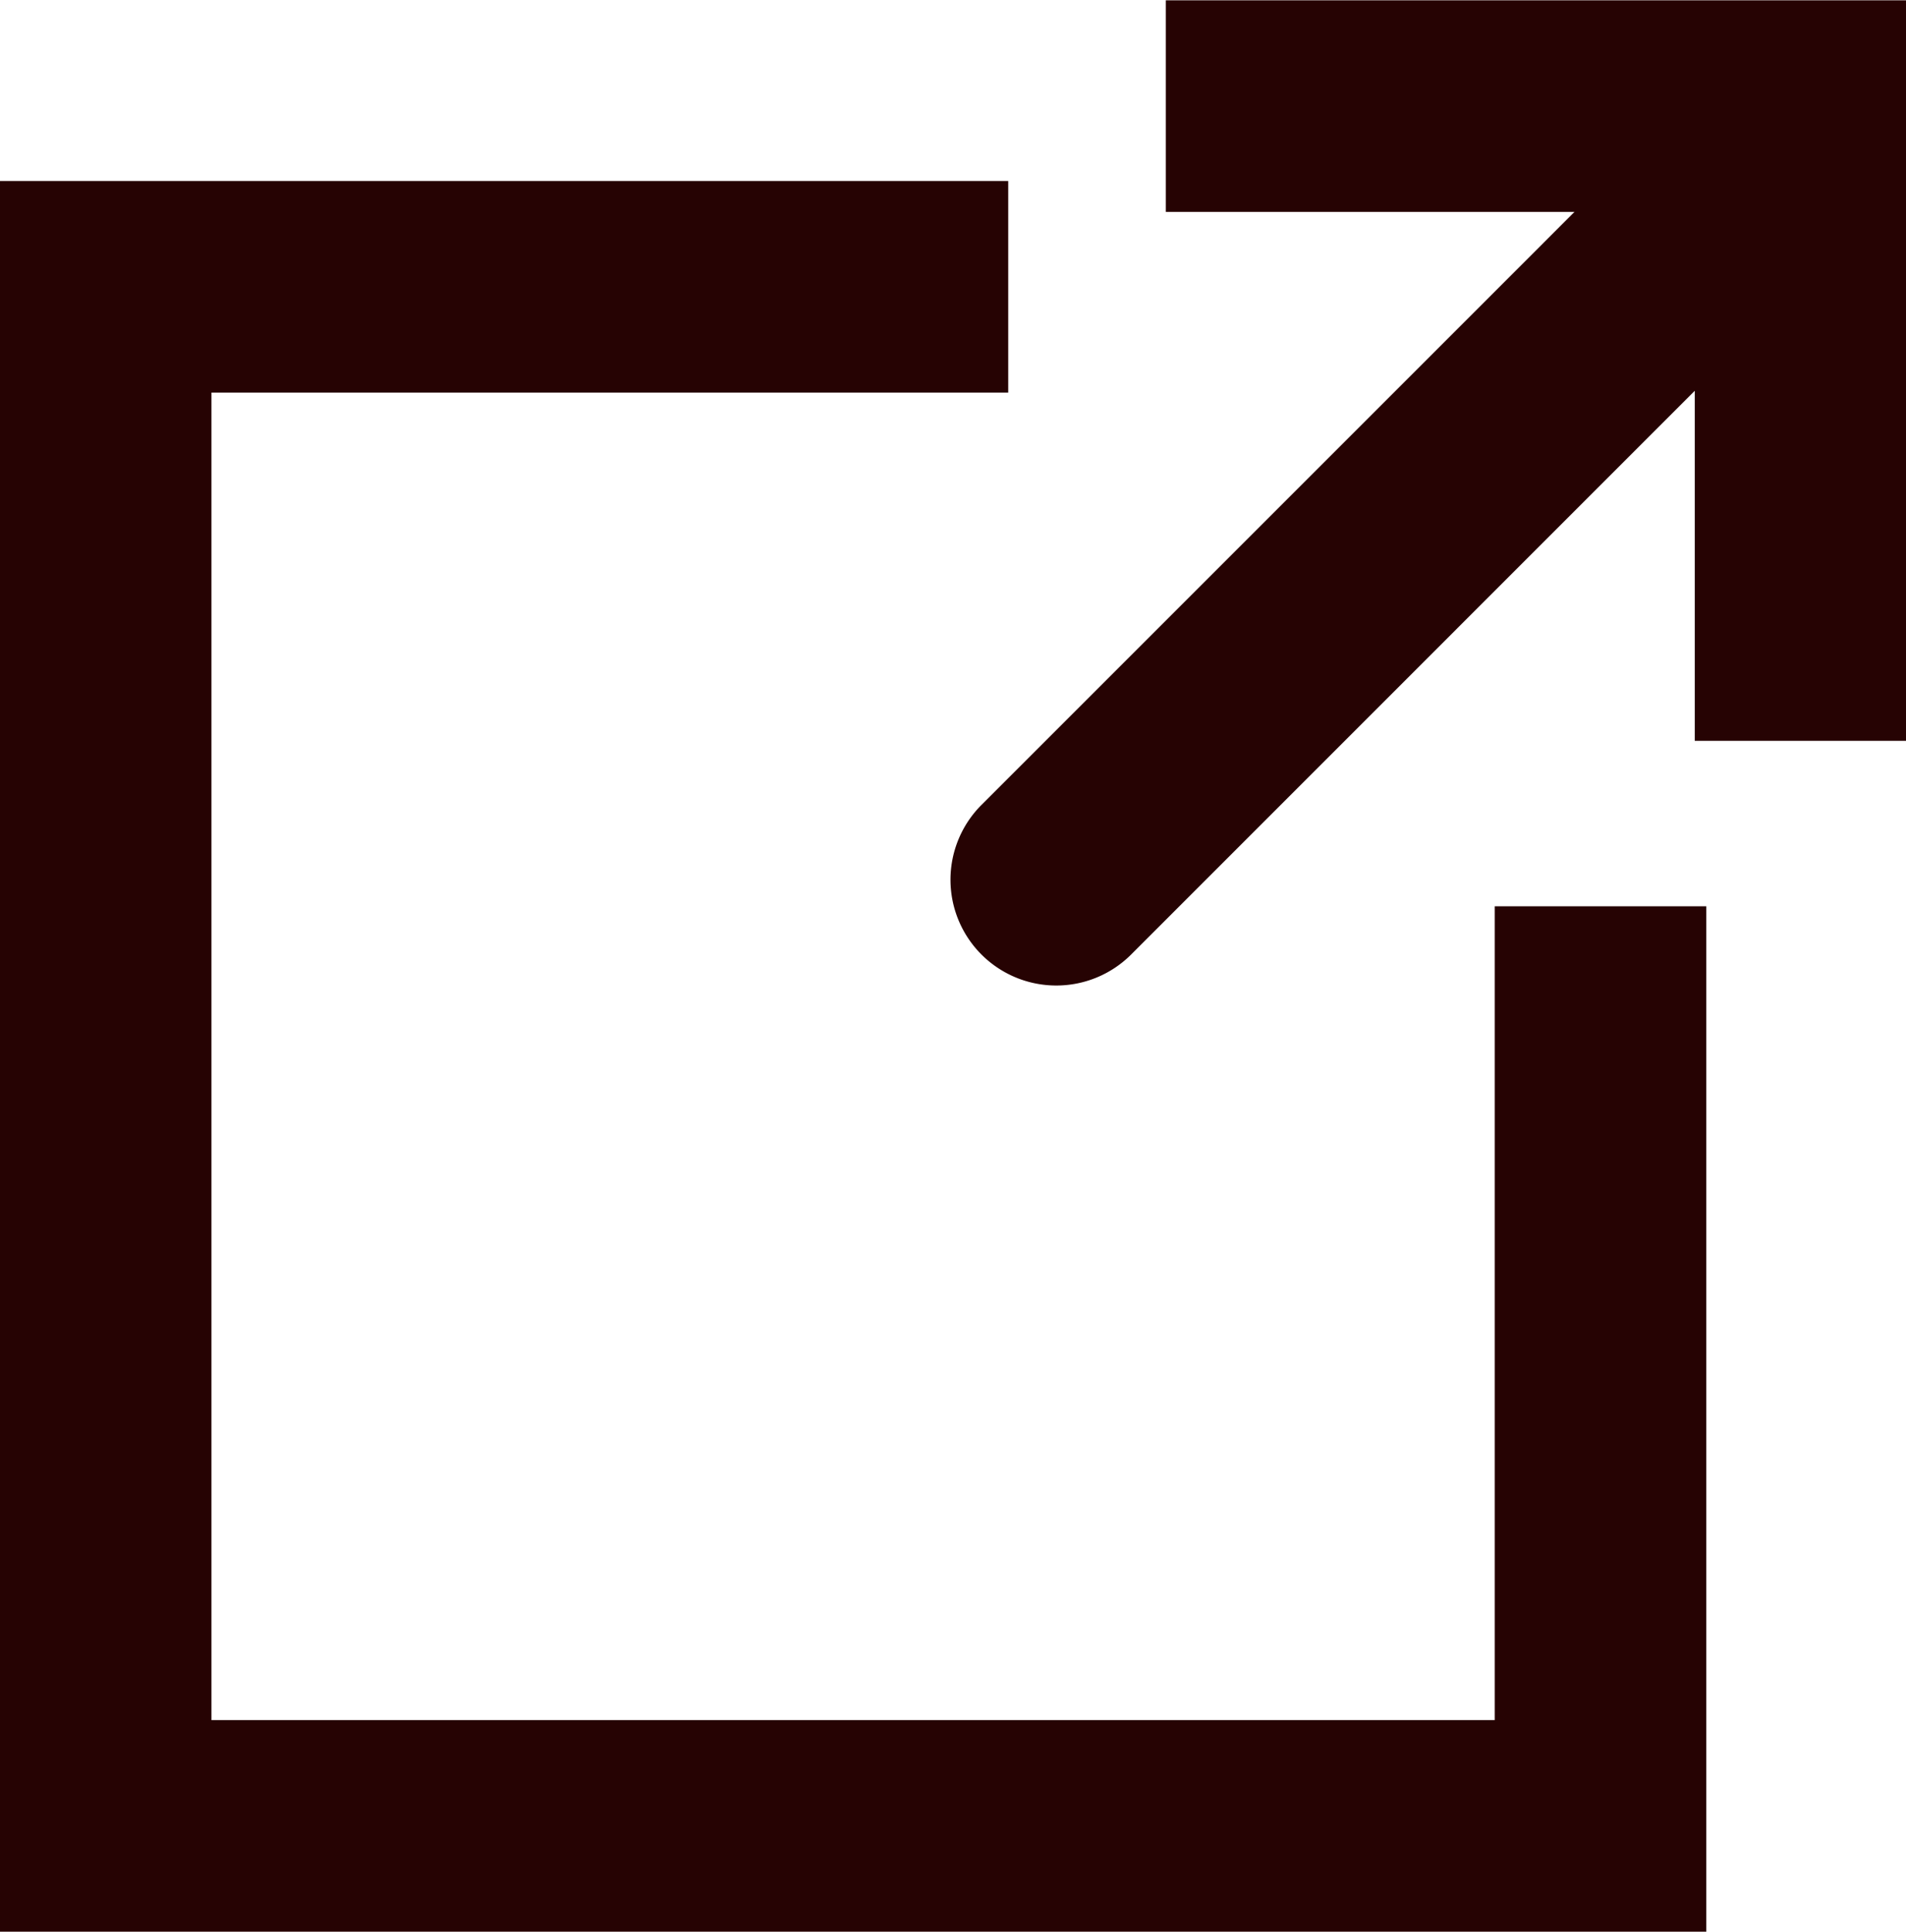 <svg xmlns="http://www.w3.org/2000/svg" width="18.018" height="18.26" viewBox="0 0 18.018 18.26">
  <g id="グループ_203" data-name="グループ 203" transform="translate(-1131.478 -4654.711)">
    <g id="グループ_202" data-name="グループ 202" transform="translate(1141.463 4655.711)">
      <path id="パス_2" data-name="パス 2" d="M4643.9,4636.73h-2v-5h-5v-2h7Z" transform="translate(-4635.864 -4630.727)" fill="#260303"/>
      <path id="線_288" data-name="線 288" d="M0,7.726a1,1,0,0,1-.707-.293,1,1,0,0,1,0-1.414L6.019-.707a1,1,0,0,1,1.414,0,1,1,0,0,1,0,1.414L.707,7.434A1,1,0,0,1,0,7.726Z" transform="translate(0 0.59)" fill="#260303"/>
    </g>
    <path id="パス_3" data-name="パス 3" d="M4619.608,4673.549h-16.131V4657h9.532v2h-7.532v12.549h12.131v-7.693h2Z" transform="translate(-3472 -0.578)" fill="#260303"/>
  </g>
</svg>

